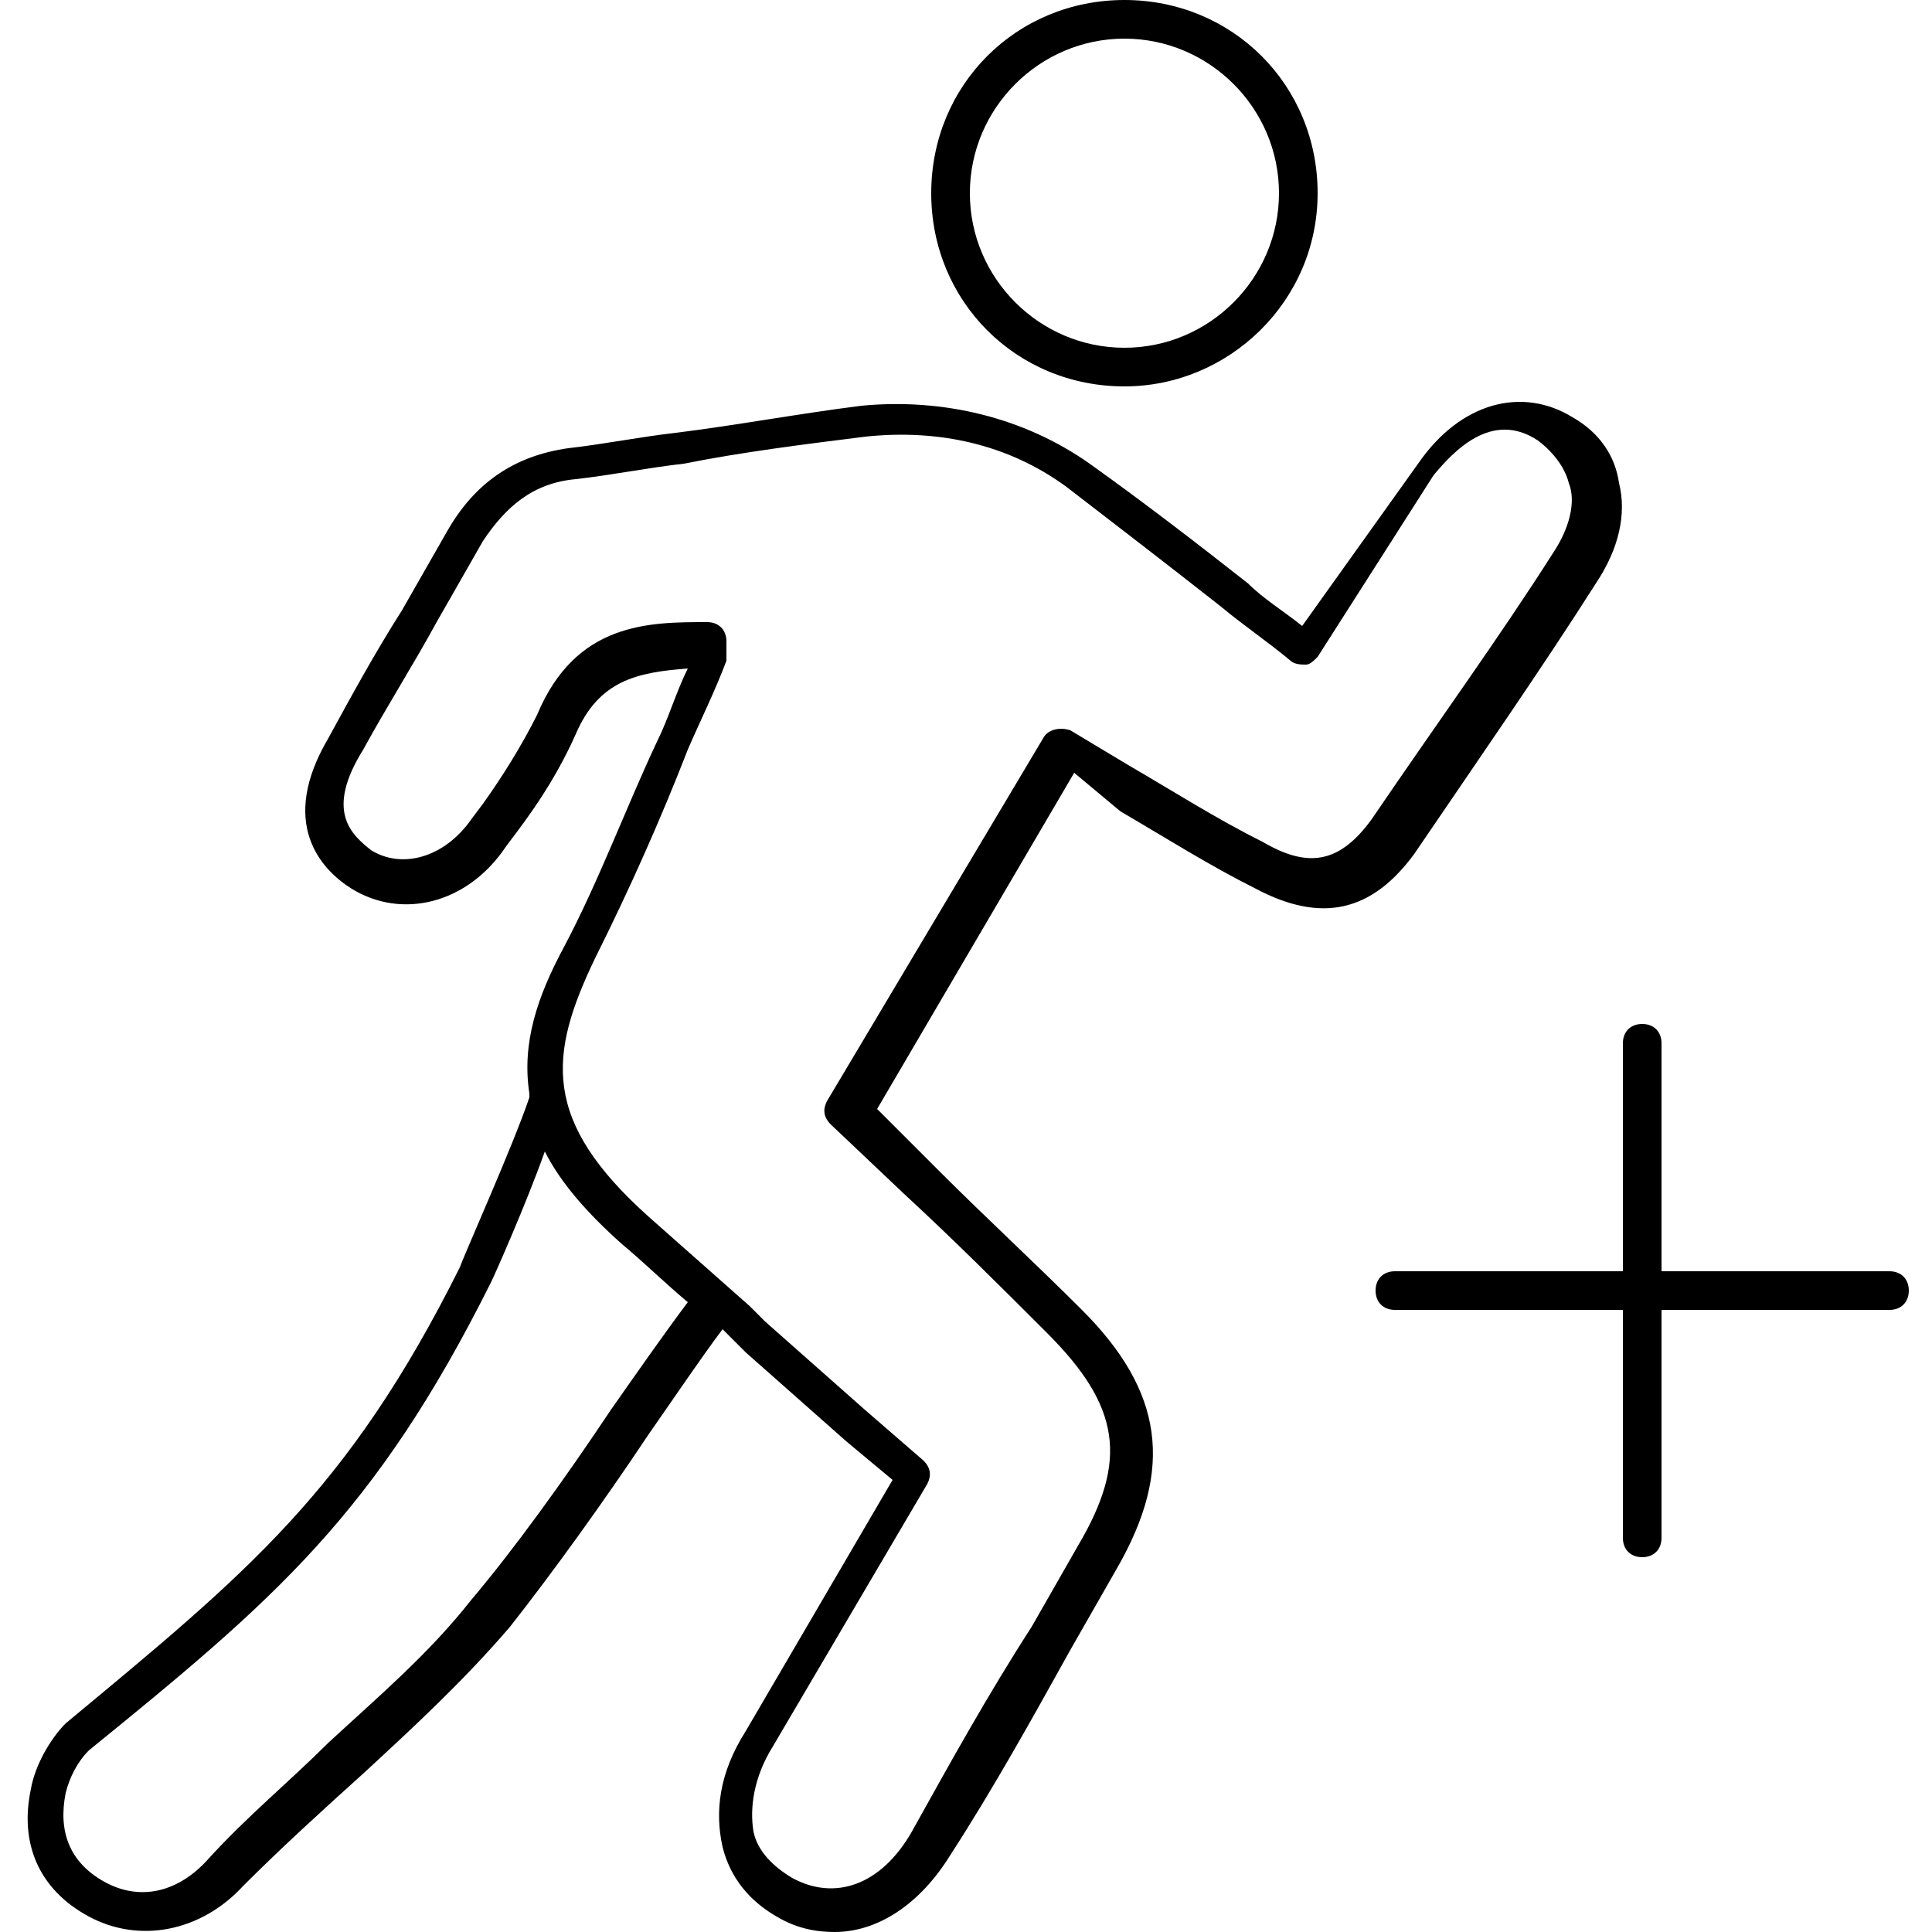 <?xml version="1.0" encoding="utf-8"?>
<!-- Generator: Adobe Illustrator 21.1.0, SVG Export Plug-In . SVG Version: 6.00 Build 0)  -->
<svg version="1.1" id="圖層_1" xmlns="http://www.w3.org/2000/svg" xmlns:xlink="http://www.w3.org/1999/xlink" x="0px" y="0px"
	 viewBox="0 0 50 50" style="enable-background:new 0 0 50 50;" xml:space="preserve">
<g>
	<path d="M21.6,50c-0.5,0-1-0.1-1.5-0.4c-0.7-0.4-1.2-1-1.4-1.8c-0.2-0.9-0.1-1.9,0.6-3l3.8-6.5l-1.2-1c-0.9-0.8-1.7-1.5-2.6-2.3
		l-0.4-0.4c-0.1-0.1-0.1-0.1-0.2-0.2c-0.6,0.8-1.2,1.7-1.9,2.7c-1.2,1.8-2.5,3.6-3.6,5c-1.2,1.4-2.5,2.6-3.8,3.8
		c-1,0.9-2.1,1.9-3.1,2.9c-1.1,1.2-2.7,1.5-4,0.8c-1.3-0.7-1.8-1.9-1.5-3.3c0.1-0.6,0.5-1.3,0.9-1.7c4.7-3.9,7.3-6,10.2-11.8
		c0.1-0.3,1.4-3.2,1.8-4.4c0,0,0-0.1,0-0.1c-0.2-1.3,0.2-2.5,0.9-3.8c0.9-1.7,1.6-3.6,2.4-5.3c0.3-0.6,0.5-1.3,0.8-1.9
		c-1.3,0.1-2.3,0.3-2.9,1.7c-0.4,0.9-0.9,1.7-1.5,2.5l-0.3,0.4c-1,1.5-2.7,1.9-4,1.1c-0.8-0.5-1.9-1.7-0.6-3.9
		c0.6-1.1,1.2-2.2,1.9-3.3c0.4-0.7,0.8-1.4,1.2-2.1c0.7-1.2,1.7-1.9,3.1-2.1c0.9-0.1,1.9-0.3,2.8-0.4c1.6-0.2,3.2-0.5,4.8-0.7
		c2.1-0.2,4.2,0.3,5.9,1.5c1.4,1,2.7,2,4.1,3.1c0.4,0.4,0.9,0.7,1.4,1.1l3-4.2c1.1-1.6,2.7-2,4-1.2c0.7,0.4,1.1,1,1.2,1.7
		c0.2,0.8,0,1.7-0.6,2.6c-1.4,2.2-3,4.5-4.7,7c-1.1,1.5-2.4,1.8-4.1,0.9c-1.2-0.6-2.3-1.3-3.5-2L27.8,20l-5.1,8.7l1.6,1.6
		c1.2,1.2,2.5,2.4,3.7,3.6c2.1,2.1,2.4,4.1,0.9,6.7l-1.2,2.1c-1,1.8-2,3.6-3.1,5.3C23.8,49.3,22.7,50,21.6,50z M18.3,16.1
		c0.3,0,0.5,0.2,0.5,0.5l0,0.1c0,0.1,0,0.3,0,0.4c-0.3,0.8-0.7,1.6-1,2.3c-0.7,1.8-1.5,3.6-2.4,5.4c-1.2,2.5-1.4,4.2,1.4,6.7
		c0.9,0.8,1.7,1.5,2.6,2.3l0.4,0.4c0.9,0.8,1.7,1.5,2.6,2.3l1.5,1.3c0.2,0.2,0.2,0.4,0.1,0.6l-4,6.8c-0.5,0.8-0.6,1.6-0.5,2.2
		c0.1,0.5,0.5,0.9,1,1.2c1.1,0.6,2.3,0.2,3.1-1.2c1-1.8,2-3.6,3.1-5.3l1.2-2.1c1.3-2.2,1.1-3.6-0.8-5.5c-1.2-1.2-2.4-2.4-3.7-3.6
		l-1.9-1.8c-0.2-0.2-0.2-0.4-0.1-0.6l5.6-9.4c0.1-0.2,0.4-0.3,0.7-0.2l1.5,0.9c1.2,0.7,2.3,1.4,3.5,2c1.2,0.7,2,0.5,2.8-0.6
		c1.7-2.5,3.3-4.7,4.7-6.9c0.4-0.6,0.6-1.3,0.4-1.8c-0.1-0.4-0.4-0.8-0.8-1.1c-1.2-0.8-2.2,0.3-2.7,0.9L34.1,17
		c-0.1,0.1-0.2,0.2-0.3,0.2c-0.1,0-0.3,0-0.4-0.1c-0.6-0.5-1.2-0.9-1.8-1.4c-1.4-1.1-2.7-2.1-4-3.1c-1.5-1.1-3.3-1.5-5.2-1.3
		c-1.6,0.2-3.2,0.4-4.7,0.7c-0.9,0.1-1.9,0.3-2.8,0.4c-1.1,0.1-1.8,0.7-2.4,1.6c-0.4,0.7-0.8,1.4-1.2,2.1c-0.6,1.1-1.3,2.2-1.9,3.3
		C8.4,21,9.1,21.6,9.6,22c0.8,0.5,1.9,0.2,2.6-0.8l0.3-0.4c0.5-0.7,1-1.5,1.4-2.3C14.9,16.1,16.8,16.1,18.3,16.1
		C18.3,16.1,18.3,16.1,18.3,16.1z M14.1,29.8c-0.5,1.4-1.3,3.2-1.4,3.4c-3,6-5.6,8.2-10.4,12.1c-0.3,0.3-0.5,0.7-0.6,1.1
		c-0.2,1,0.1,1.8,1,2.3c0.9,0.5,1.9,0.3,2.7-0.6c1-1.1,2.1-2,3.1-3c1.3-1.2,2.6-2.3,3.7-3.7c1.1-1.3,2.4-3.1,3.6-4.9
		c0.7-1,1.4-2,2-2.8c-0.6-0.5-1.1-1-1.7-1.5C15.2,31.4,14.5,30.6,14.1,29.8z M42.5,40.3c-0.3,0-0.5-0.2-0.5-0.5v-5.9h-5.9
		c-0.3,0-0.5-0.2-0.5-0.5s0.2-0.5,0.5-0.5H42V27c0-0.3,0.2-0.5,0.5-0.5S43,26.7,43,27v5.9h5.9c0.3,0,0.5,0.2,0.5,0.5
		s-0.2,0.5-0.5,0.5H43v5.9C43,40.1,42.8,40.3,42.5,40.3z M29.1,10c-2.8,0-5-2.2-5-5c0-2.8,2.2-5,5-5c2.8,0,5,2.2,5,5
		C34.1,7.8,31.8,10,29.1,10z M29.1,1c-2.2,0-4,1.8-4,4c0,2.2,1.8,4,4,4c2.2,0,4-1.8,4-4C33.1,2.8,31.3,1,29.1,1z"/>
</g>
</svg>
